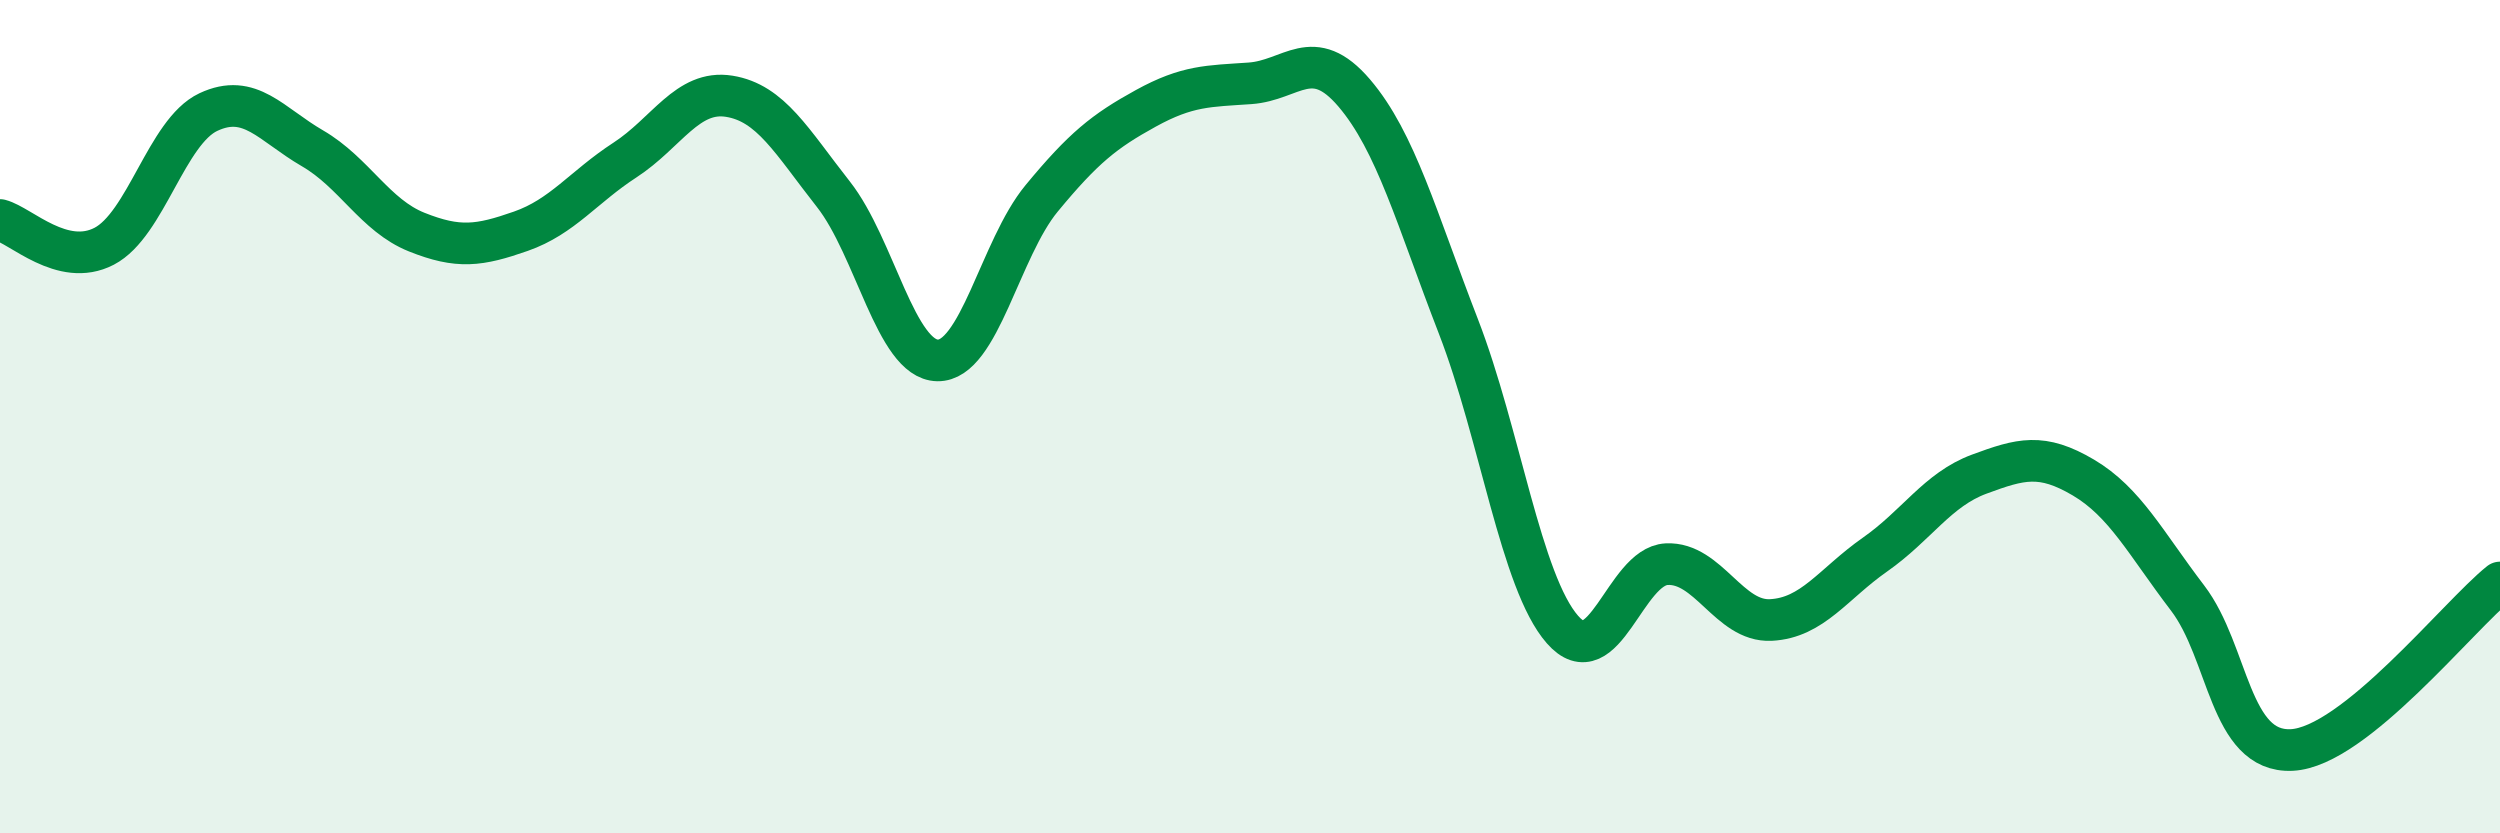 
    <svg width="60" height="20" viewBox="0 0 60 20" xmlns="http://www.w3.org/2000/svg">
      <path
        d="M 0,5.28 C 0.5,5.41 1.5,6.43 2.5,5.91 C 3.5,5.39 4,3.16 5,2.69 C 6,2.22 6.5,2.98 7.5,3.56 C 8.5,4.14 9,5.17 10,5.57 C 11,5.97 11.5,5.9 12.5,5.55 C 13.5,5.2 14,4.49 15,3.84 C 16,3.19 16.5,2.15 17.5,2.31 C 18.5,2.47 19,3.39 20,4.66 C 21,5.93 21.5,8.63 22.5,8.65 C 23.5,8.67 24,5.97 25,4.76 C 26,3.55 26.5,3.15 27.5,2.6 C 28.5,2.05 29,2.07 30,2 C 31,1.93 31.5,1.06 32.5,2.23 C 33.5,3.4 34,5.25 35,7.83 C 36,10.41 36.5,13.97 37.5,15.11 C 38.5,16.25 39,13.59 40,13.54 C 41,13.49 41.5,14.93 42.5,14.88 C 43.5,14.83 44,14.01 45,13.31 C 46,12.61 46.5,11.75 47.5,11.38 C 48.5,11.01 49,10.87 50,11.46 C 51,12.05 51.5,13.04 52.5,14.35 C 53.5,15.66 53.5,18.07 55,18 C 56.5,17.93 59,14.78 60,13.98L60 20L0 20Z"
        fill="#008740"
        opacity="0.1"
        stroke-linecap="round"
        stroke-linejoin="round"
      />
      <path
        d="M 0,5.28 C 0.5,5.41 1.5,6.43 2.5,5.91 C 3.5,5.39 4,3.16 5,2.69 C 6,2.22 6.5,2.98 7.5,3.56 C 8.5,4.14 9,5.17 10,5.57 C 11,5.97 11.5,5.9 12.5,5.55 C 13.5,5.2 14,4.49 15,3.84 C 16,3.19 16.5,2.15 17.5,2.31 C 18.5,2.47 19,3.39 20,4.66 C 21,5.93 21.5,8.63 22.5,8.65 C 23.5,8.67 24,5.97 25,4.76 C 26,3.55 26.5,3.15 27.5,2.6 C 28.5,2.05 29,2.07 30,2 C 31,1.93 31.5,1.06 32.5,2.23 C 33.5,3.4 34,5.25 35,7.83 C 36,10.41 36.5,13.97 37.5,15.11 C 38.5,16.25 39,13.59 40,13.54 C 41,13.49 41.5,14.93 42.5,14.88 C 43.5,14.83 44,14.01 45,13.31 C 46,12.61 46.5,11.75 47.5,11.38 C 48.5,11.01 49,10.87 50,11.46 C 51,12.05 51.5,13.04 52.5,14.35 C 53.5,15.66 53.5,18.07 55,18 C 56.5,17.93 59,14.78 60,13.98"
        stroke="#008740"
        stroke-width="1"
        fill="none"
        stroke-linecap="round"
        stroke-linejoin="round"
      />
    </svg>
  